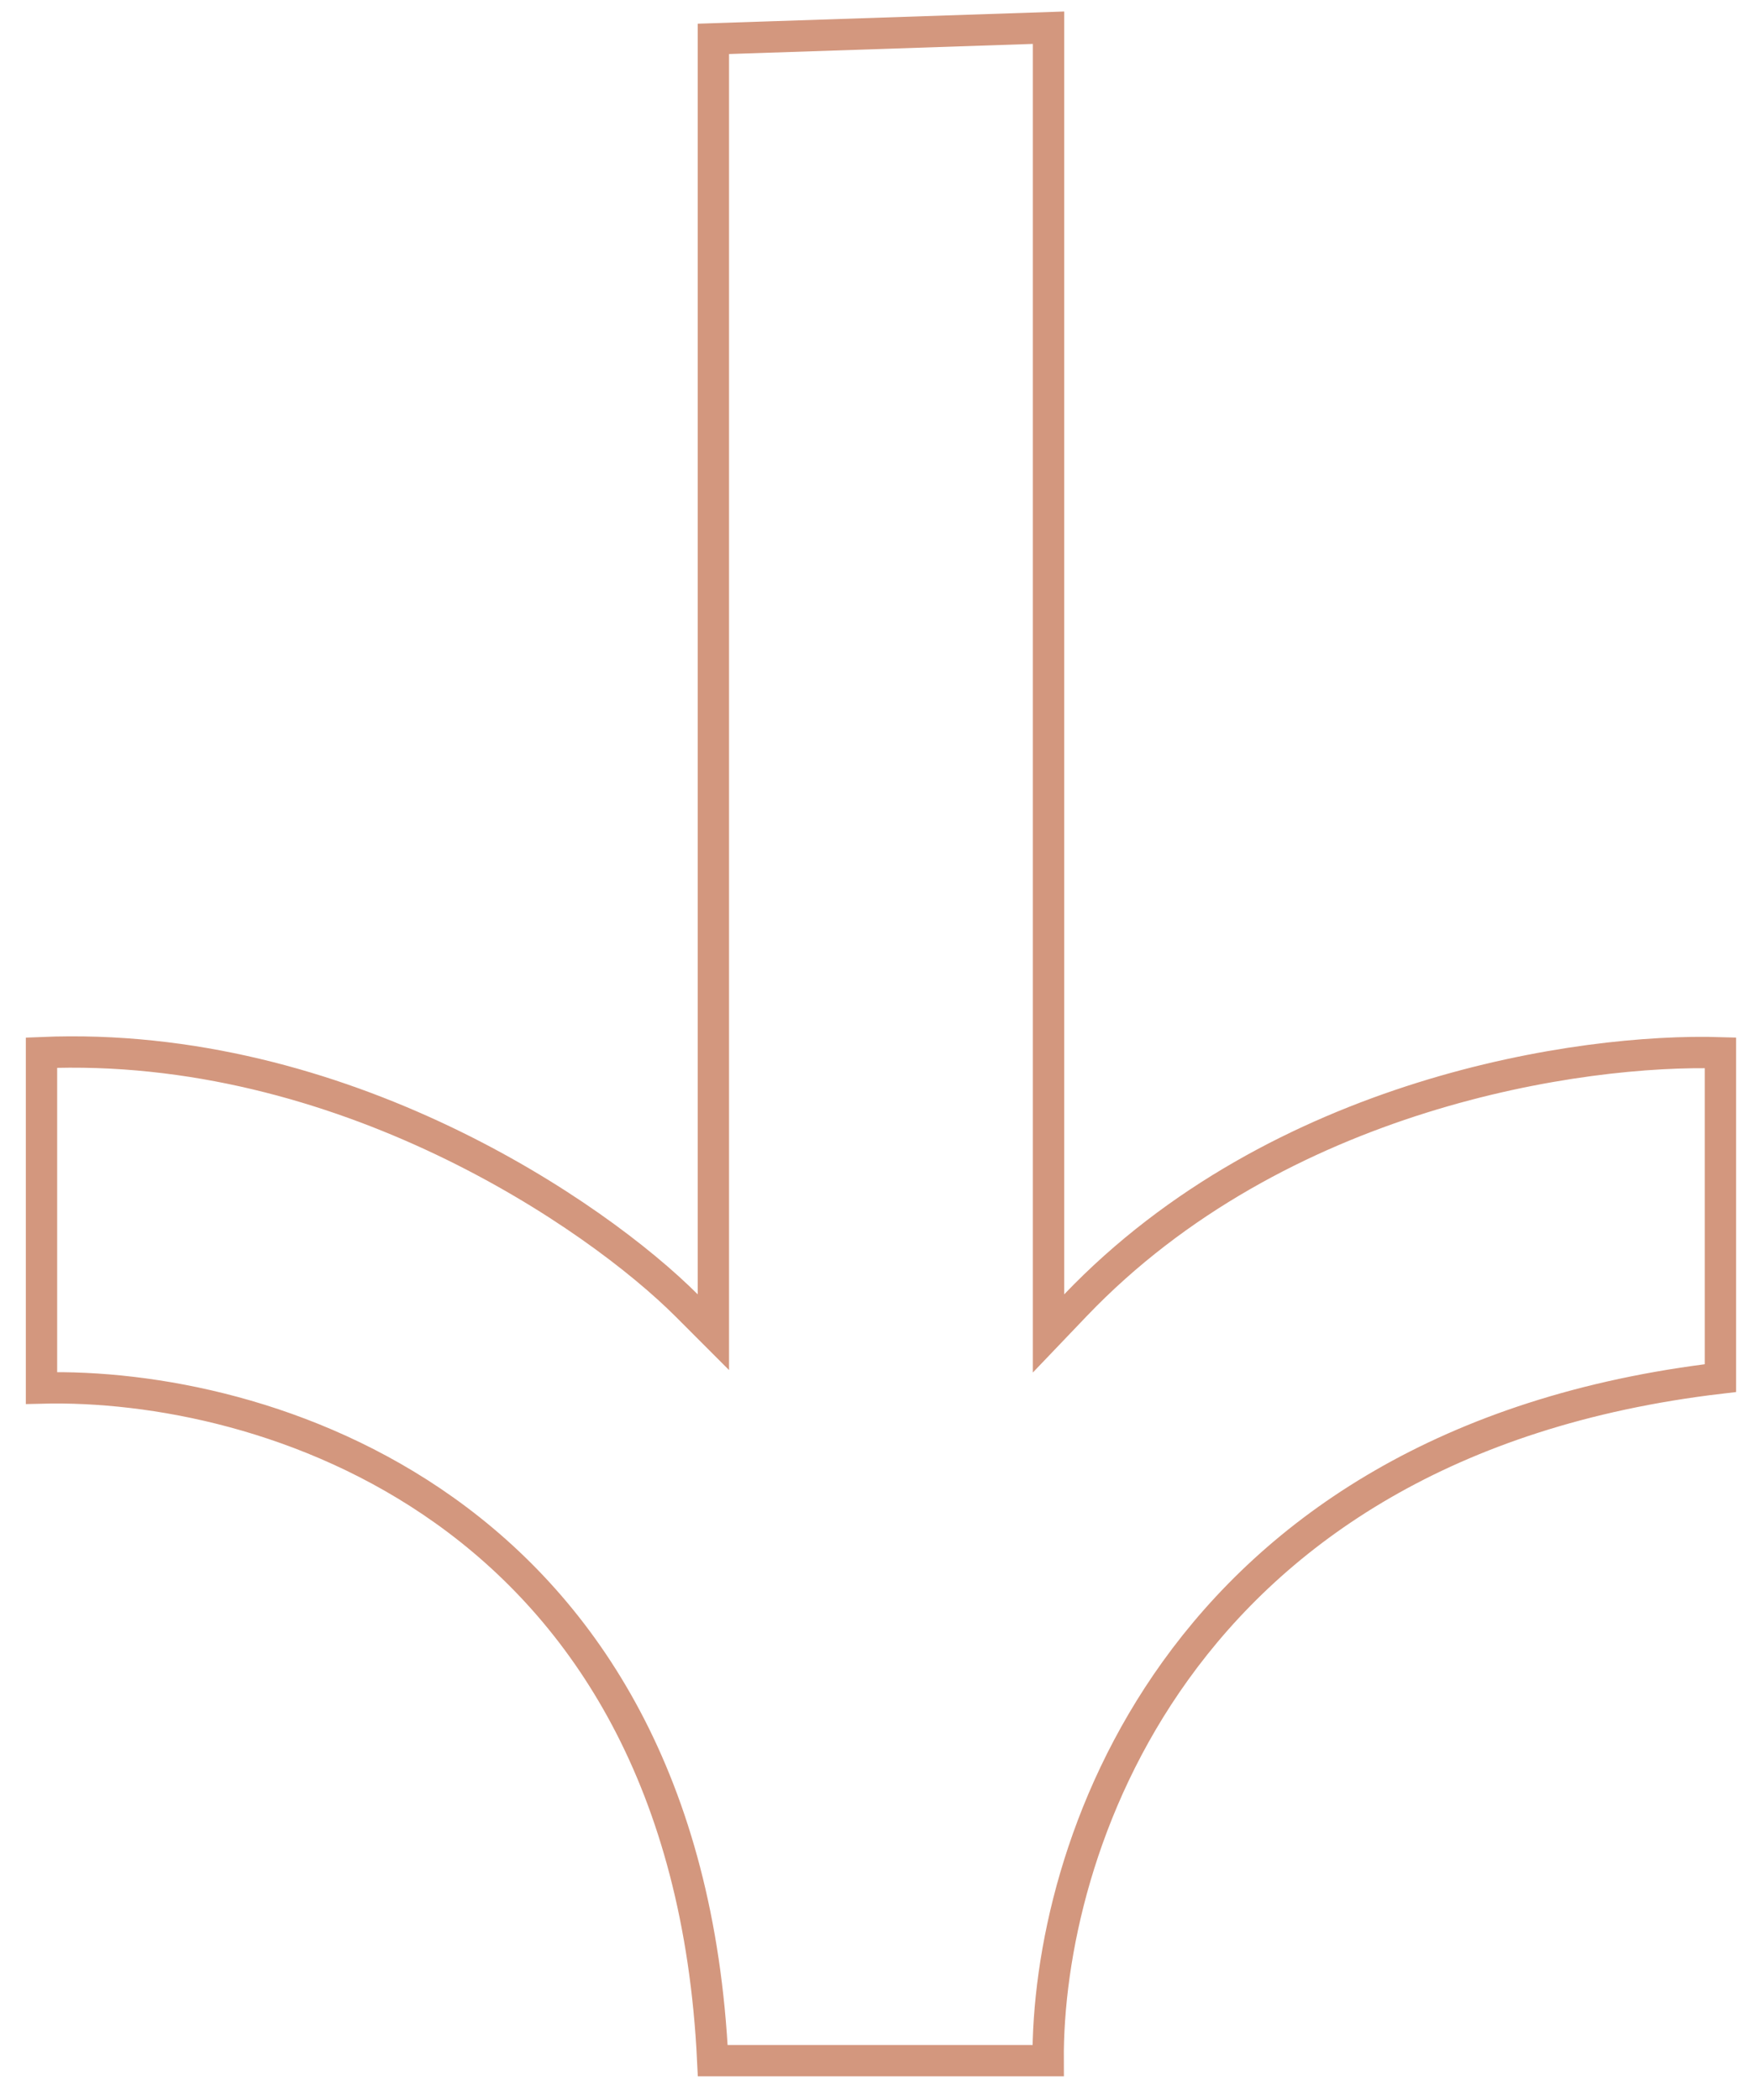 <?xml version="1.0" encoding="UTF-8"?> <svg xmlns="http://www.w3.org/2000/svg" width="56" height="67" viewBox="0 0 56 67" fill="none"> <path d="M33.457 0.884V41.295V42.542L34.318 41.641C40.8 34.865 50.444 33.451 54.896 33.588V43.967C46.137 44.996 40.711 48.845 37.507 53.302C34.427 57.588 33.424 62.405 33.445 65.743H22.743C22.315 56.84 18.658 51.374 14.182 48.187C9.871 45.118 4.845 44.194 1.324 44.283V33.584C10.906 33.18 19.026 38.766 21.91 41.649L22.763 42.503V41.295V1.24L33.457 0.884Z" stroke="#D3977E"></path> </svg> 